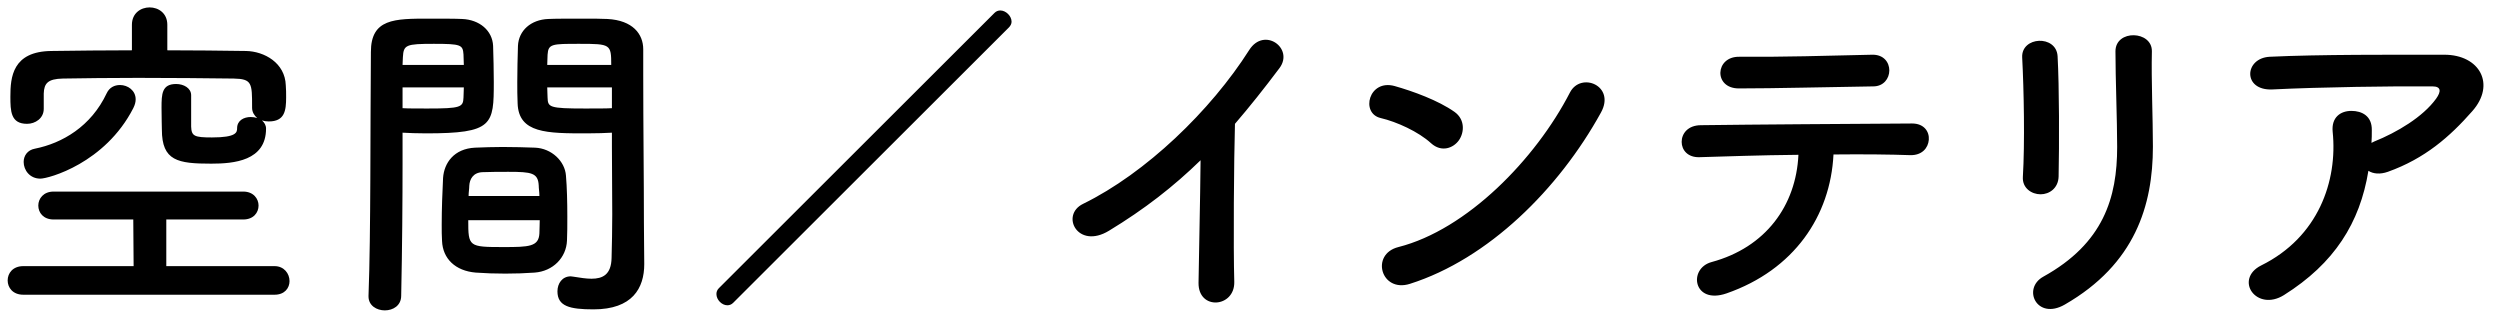 <svg width="235" height="31" viewBox="0 0 235 31" fill="none" xmlns="http://www.w3.org/2000/svg">
<path d="M17.968 8.952V11.896C18 12.792 18.256 12.92 19.92 12.92C22.224 12.92 22.288 12.44 22.288 12.056C22.288 11.32 22.928 11 23.568 11C23.792 11 23.984 11.032 24.176 11.096C23.92 10.872 23.696 10.552 23.696 10.136C23.696 10.104 23.696 10.072 23.696 10.04C23.696 7.832 23.696 7.416 21.968 7.384C19.408 7.352 16.144 7.32 12.976 7.32C10.384 7.32 7.856 7.352 5.904 7.384C4.496 7.416 4.144 7.832 4.112 8.792V10.2V10.232C4.112 11.128 3.312 11.64 2.544 11.64C1.008 11.64 0.976 10.456 0.976 9.08C0.976 7.256 1.168 4.824 4.848 4.792C7.312 4.76 9.84 4.728 12.4 4.728V2.328C12.4 1.24 13.232 0.696 14.064 0.696C14.896 0.696 15.728 1.24 15.728 2.328V4.728C18.224 4.728 20.688 4.76 23.12 4.792C24.848 4.824 26.8 5.912 26.864 8.024C26.896 8.408 26.896 8.76 26.896 9.144C26.896 10.392 26.768 11.416 25.264 11.416C25.04 11.416 24.816 11.384 24.624 11.32C24.848 11.512 25.008 11.768 25.008 12.088C25.008 15.128 21.968 15.384 19.856 15.384C16.72 15.384 15.216 15.128 15.216 12.184C15.216 11.96 15.184 11.032 15.184 10.136C15.184 8.824 15.216 7.896 16.56 7.896C17.264 7.896 17.968 8.28 17.968 8.952ZM12.528 10.168C9.872 15.352 4.56 16.792 3.792 16.792C2.8 16.792 2.224 15.992 2.224 15.224C2.224 14.648 2.576 14.104 3.28 13.976C5.84 13.464 8.56 11.896 10.032 8.76C10.288 8.216 10.768 7.992 11.28 7.992C12.016 7.992 12.752 8.504 12.752 9.336C12.752 9.592 12.688 9.848 12.528 10.168ZM25.808 27.704H2.192C1.2 27.704 0.72 27.032 0.72 26.36C0.72 25.688 1.2 25.016 2.192 25.016H12.56L12.528 20.632H5.04C4.08 20.632 3.6 19.992 3.6 19.32C3.6 18.68 4.08 18.008 5.04 18.008H22.864C23.824 18.008 24.304 18.68 24.304 19.32C24.304 19.992 23.824 20.632 22.864 20.632H15.632V25.016H25.808C26.704 25.016 27.216 25.72 27.216 26.424C27.216 27.064 26.768 27.704 25.808 27.704ZM57.52 12.472C56.944 12.504 56.112 12.536 55.184 12.536C51.408 12.536 48.752 12.536 48.656 9.72C48.624 9.08 48.624 8.376 48.624 7.704C48.624 6.584 48.656 5.432 48.688 4.312C48.752 2.872 49.904 1.848 51.536 1.784C52.144 1.752 53.488 1.752 54.736 1.752C55.664 1.752 56.56 1.752 57.104 1.784C59.472 1.912 60.464 3.192 60.464 4.632C60.464 5.432 60.464 6.232 60.464 7.032C60.464 11.832 60.528 16.792 60.528 20.856C60.528 22.36 60.56 23.704 60.56 24.824C60.56 27.096 59.44 29.08 55.792 29.08C53.552 29.08 52.4 28.792 52.4 27.384C52.4 26.648 52.848 25.976 53.648 25.976C53.744 25.976 53.808 26.008 53.904 26.008C54.512 26.104 55.088 26.2 55.6 26.2C56.656 26.2 57.456 25.816 57.488 24.248C57.52 22.968 57.552 21.592 57.552 20.152C57.552 18.008 57.52 15.8 57.52 13.784C57.52 13.336 57.52 12.888 57.52 12.472ZM53.296 22.616C53.232 24.216 51.984 25.496 50.256 25.624C49.392 25.688 48.432 25.72 47.504 25.72C46.544 25.72 45.584 25.688 44.72 25.624C42.8 25.464 41.616 24.312 41.552 22.648C41.52 22.2 41.52 21.656 41.52 21.112C41.52 19.672 41.584 18.008 41.648 16.728C41.744 15.32 42.672 13.976 44.656 13.88C45.488 13.848 46.384 13.816 47.248 13.816C48.304 13.816 49.36 13.848 50.288 13.88C51.856 13.944 53.104 15.16 53.2 16.504C53.296 17.624 53.328 19.032 53.328 20.344C53.328 21.176 53.328 21.944 53.296 22.616ZM37.712 27.8C37.712 28.728 36.944 29.176 36.176 29.176C35.408 29.176 34.64 28.728 34.64 27.864C34.64 27.832 34.64 27.832 34.64 27.8C34.864 21.944 34.8 11.832 34.864 4.888C34.864 1.752 37.072 1.752 40.336 1.752C41.552 1.752 42.832 1.752 43.44 1.784C45.072 1.848 46.288 2.872 46.352 4.312C46.384 5.432 46.416 6.584 46.416 7.704C46.416 11.736 46.352 12.536 40.048 12.536C39.216 12.536 38.416 12.504 37.84 12.472C37.84 13.304 37.84 14.296 37.84 15.352C37.84 18.808 37.808 23.288 37.712 27.8ZM51.44 6.104H57.456C57.456 4.152 57.392 4.12 54.448 4.12C51.888 4.12 51.536 4.12 51.472 5.144C51.472 5.432 51.44 5.784 51.44 6.104ZM57.52 10.168V8.216H51.44C51.44 8.568 51.472 8.888 51.472 9.176C51.504 10.072 51.6 10.2 54.992 10.2C56.048 10.2 57.072 10.2 57.52 10.168ZM37.84 6.104H43.6C43.6 5.752 43.568 5.432 43.568 5.112C43.504 4.216 43.344 4.12 40.784 4.12C38.16 4.12 37.936 4.216 37.872 5.368C37.872 5.592 37.84 5.848 37.84 6.104ZM43.6 8.216H37.84V10.168C38.288 10.2 39.248 10.2 40.208 10.2C43.312 10.2 43.536 10.072 43.568 9.176C43.568 8.888 43.6 8.568 43.6 8.216ZM44.048 18.424H50.704C50.704 18.04 50.64 17.72 50.64 17.432C50.576 16.248 49.968 16.152 47.792 16.152C46.992 16.152 46.128 16.152 45.36 16.184C44.464 16.216 44.144 16.856 44.112 17.464C44.112 17.752 44.048 18.072 44.048 18.424ZM50.736 20.696H44.016C44.016 23.192 44.048 23.224 47.344 23.224C49.712 23.224 50.64 23.192 50.704 21.944C50.704 21.592 50.736 21.144 50.736 20.696ZM94.832 2.584L68.912 28.472C68.752 28.632 68.56 28.696 68.368 28.696C67.856 28.696 67.344 28.184 67.344 27.64C67.344 27.448 67.408 27.256 67.568 27.096L93.488 1.208C93.648 1.048 93.84 0.984 94.032 0.984C94.544 0.984 95.088 1.496 95.088 2.04C95.088 2.232 94.992 2.424 94.832 2.584ZM112.854 15.064C110.326 17.528 107.574 19.672 104.246 21.688C101.302 23.48 99.638 20.216 101.814 19.16C107.702 16.28 113.814 10.392 117.43 4.696C118.838 2.488 121.654 4.536 120.278 6.392C118.838 8.312 117.462 10.04 116.086 11.64C115.99 14.904 115.926 23.288 116.022 26.488C116.086 28.92 112.63 29.208 112.662 26.584C112.694 24.024 112.822 18.808 112.854 15.064ZM150.487 10.584C146.519 17.784 139.895 24.344 132.535 26.68C129.815 27.544 128.791 23.896 131.447 23.224C137.879 21.592 144.343 14.968 147.575 8.696C148.599 6.712 151.895 8.056 150.487 10.584ZM137.143 13.176C136.631 13.912 135.511 14.36 134.519 13.464C133.335 12.376 131.287 11.448 129.783 11.096C127.863 10.648 128.663 7.416 131.095 8.088C132.791 8.568 135.191 9.432 136.727 10.52C137.719 11.224 137.655 12.44 137.143 13.176ZM177.596 6.616C177.596 7.384 177.052 8.12 176.092 8.12C171.676 8.184 166.876 8.312 163.452 8.312C161.052 8.312 161.212 5.304 163.484 5.336C167.516 5.368 171.772 5.24 175.964 5.144C177.084 5.112 177.596 5.88 177.596 6.616ZM172.348 14.52C172.06 20.312 168.636 25.368 162.3 27.576C159.164 28.664 158.652 25.24 160.892 24.632C165.98 23.256 168.828 19.32 169.052 14.552C165.5 14.584 161.98 14.712 159.74 14.776C158.652 14.808 158.076 14.104 158.076 13.336C158.076 12.568 158.652 11.768 159.9 11.768C164.444 11.704 174.524 11.64 179.74 11.608C180.86 11.608 181.372 12.376 181.308 13.144C181.244 13.912 180.668 14.616 179.548 14.584C177.788 14.52 175.164 14.488 172.348 14.52ZM193.509 16.6C193.477 17.688 192.645 18.264 191.813 18.264C190.981 18.264 190.085 17.688 190.149 16.632C190.341 13.464 190.245 8.44 190.085 5.4C189.989 3.416 193.285 3.256 193.413 5.272C193.573 8.152 193.573 13.624 193.509 16.6ZM194.085 28.632C191.461 30.136 190.053 27.128 192.069 26.008C197.733 22.872 199.013 18.584 199.013 13.816C199.013 11.32 198.853 7.352 198.853 4.824C198.853 2.744 202.309 2.872 202.277 4.824C202.213 7.544 202.373 11.128 202.373 13.784C202.373 19.288 200.709 24.824 194.085 28.632ZM222.63 16.056C221.83 20.952 219.43 24.76 214.694 27.736C213.414 28.536 212.23 28.184 211.686 27.448C211.142 26.712 211.27 25.592 212.55 24.952C217.926 22.296 219.75 17.016 219.27 12.376C219.142 11.032 220.006 10.424 221.03 10.424C222.022 10.424 222.982 10.904 222.95 12.248C222.95 12.632 222.95 13.048 222.918 13.432C223.014 13.4 223.078 13.336 223.174 13.304C225.318 12.44 227.75 11 228.998 9.272C229.478 8.6 229.478 8.12 228.646 8.12C225.062 8.088 218.086 8.184 213.606 8.408C210.79 8.536 210.95 5.464 213.35 5.336C217.99 5.112 224.966 5.144 229.766 5.144C233.094 5.144 234.63 7.928 232.39 10.456C230.278 12.856 227.942 14.904 224.454 16.152C223.718 16.408 223.078 16.344 222.63 16.056Z" fill="black"/>
</svg>
